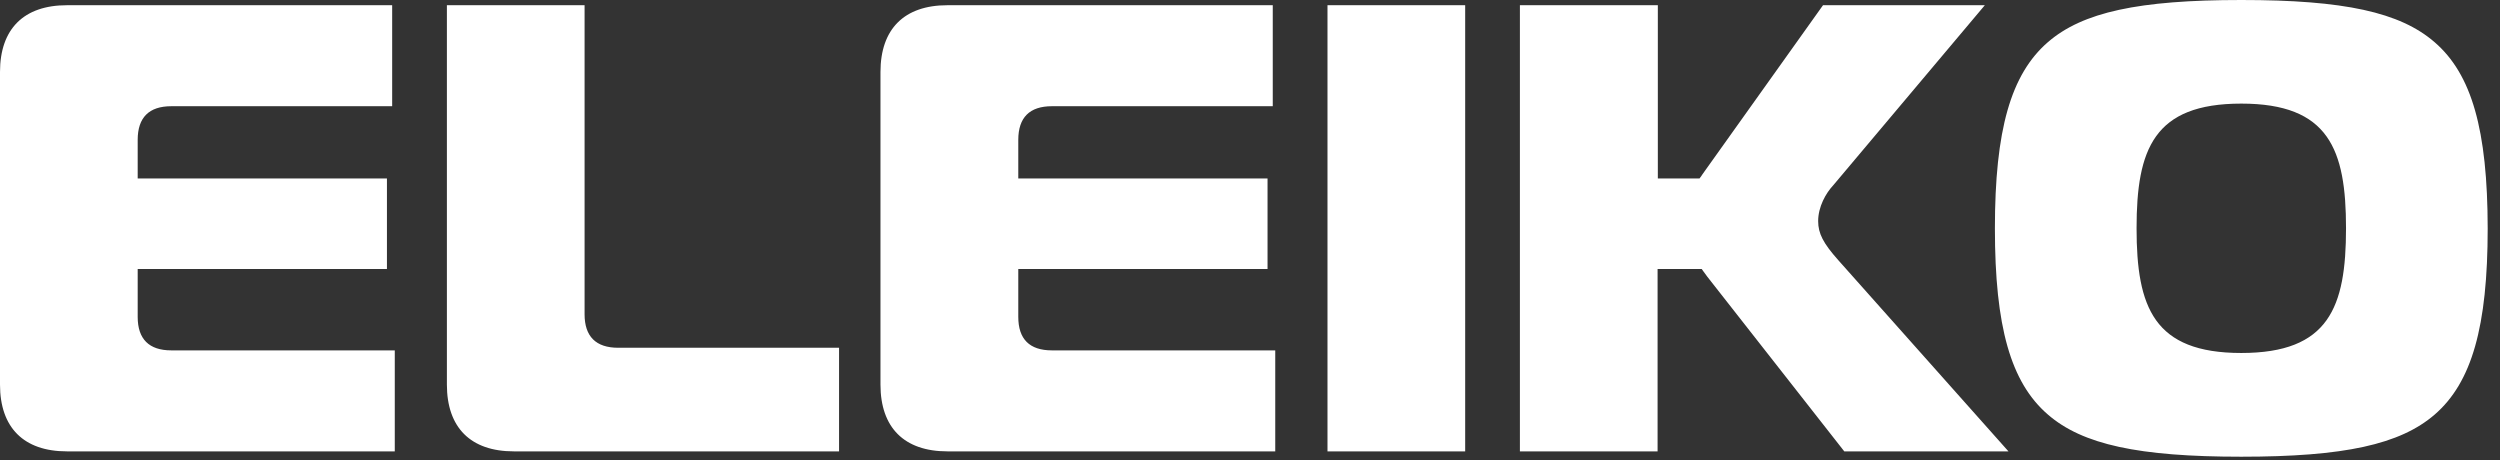 <svg width="201" height="37" viewBox="0 0 201 37" fill="none" xmlns="http://www.w3.org/2000/svg">
<rect x="0" y="0" width="201" height="37" fill="#333333" stroke="none"/>
<path d="M11.07 25.48V21.63H31.11V14.35H11.07V11.24C11.07 9.45 11.98 8.54 13.77 8.54H31.53V0.42H5.38C1.91 0.42 0 2.33 0 5.79V30.92C0 34.38 1.91 36.29 5.38 36.29H31.74V28.17H13.77C11.98 28.17 11.07 27.26 11.07 25.48ZM47 25.27V0.42H35.93V30.92C35.93 34.38 37.84 36.29 41.31 36.29H67.46V27.96H49.7C47.91 27.96 47 27.05 47 25.27ZM81.87 25.48V21.63H101.91V14.35H81.87V11.24C81.87 9.45 82.78 8.54 84.57 8.54H102.33V0.42H76.17C72.7 0.42 70.79 2.33 70.79 5.79V30.92C70.79 34.38 72.7 36.29 76.17 36.29H102.53V28.17H84.57C82.77 28.17 81.87 27.26 81.87 25.48ZM106.73 0.42H117.8V36.29H106.73V0.42ZM148.28 36.29H161.48L147.8 20.92C146.59 19.56 146.18 18.77 146.18 17.78C146.18 16.62 146.8 15.53 147.39 14.9L159.58 0.42H146.57L136.83 14.08L136.81 14.12C136.79 14.14 136.78 14.17 136.76 14.19L136.64 14.35H133.29V0.42H122.2V36.29H133.27V21.63H136.82L136.94 21.8C137.06 21.97 137.17 22.12 137.27 22.25L148.28 36.29ZM180.2 28.38C173.16 28.38 171.78 24.7 171.78 18.35C171.78 12 173.16 8.33 180.2 8.33C187.24 8.33 188.62 12.01 188.62 18.35C188.62 24.71 187.24 28.38 180.2 28.38ZM195.74 3.39C192.96 0.98 188.46 0 180.2 0C171.94 0 167.43 0.98 164.65 3.39C161.67 5.97 160.39 10.45 160.39 18.36C160.39 26.27 161.66 30.75 164.65 33.33C167.43 35.74 171.93 36.72 180.2 36.72C188.46 36.72 192.96 35.74 195.75 33.33C198.73 30.75 200.01 26.27 200.01 18.36C200 10.44 198.73 5.97 195.74 3.39Z" fill="white"/>
</svg>
